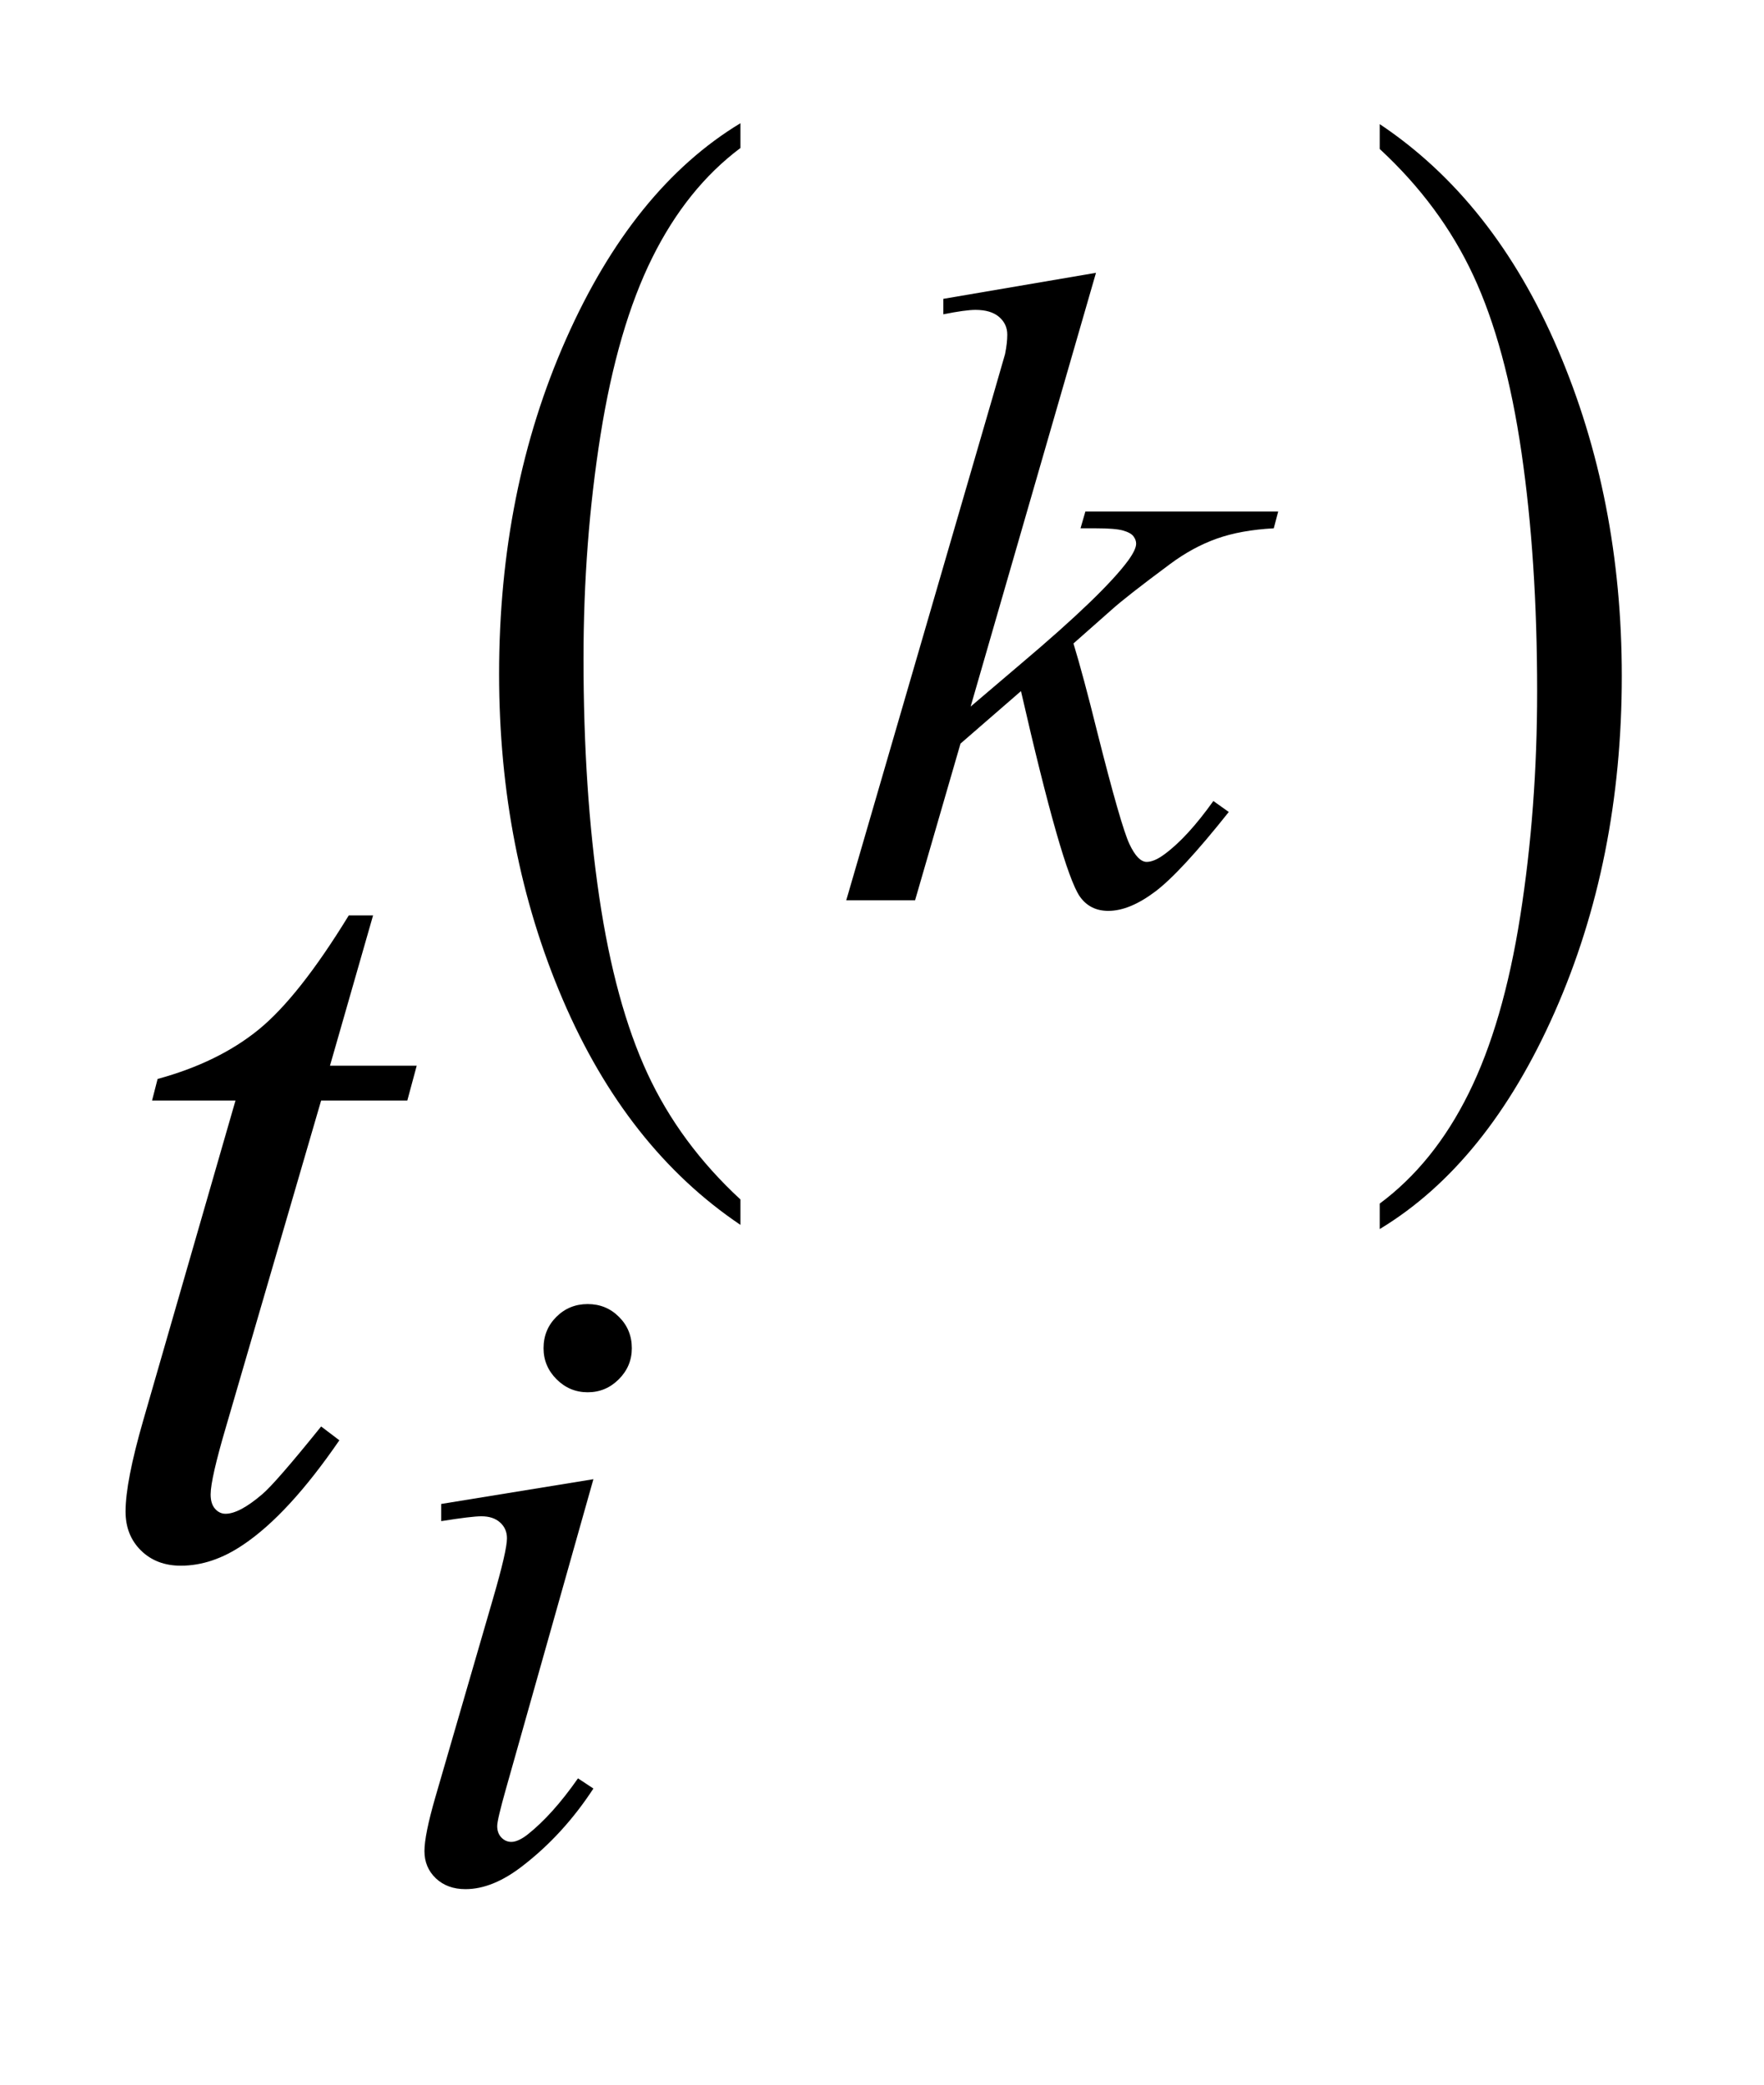 <?xml version="1.0" encoding="UTF-8"?>
<!DOCTYPE svg PUBLIC '-//W3C//DTD SVG 1.0//EN'
          'http://www.w3.org/TR/2001/REC-SVG-20010904/DTD/svg10.dtd'>
<svg stroke-dasharray="none" shape-rendering="auto" xmlns="http://www.w3.org/2000/svg" font-family="'Dialog'" text-rendering="auto" width="22" fill-opacity="1" color-interpolation="auto" color-rendering="auto" preserveAspectRatio="xMidYMid meet" font-size="12px" viewBox="0 0 22 26" fill="black" xmlns:xlink="http://www.w3.org/1999/xlink" stroke="black" image-rendering="auto" stroke-miterlimit="10" stroke-linecap="square" stroke-linejoin="miter" font-style="normal" stroke-width="1" height="26" stroke-dashoffset="0" font-weight="normal" stroke-opacity="1"
><!--Generated by the Batik Graphics2D SVG Generator--><defs id="genericDefs"
  /><g
  ><defs id="defs1"
    ><clipPath clipPathUnits="userSpaceOnUse" id="clipPath1"
      ><path d="M0.96 1.643 L14.842 1.643 L14.842 17.705 L0.96 17.705 L0.96 1.643 Z"
      /></clipPath
      ><clipPath clipPathUnits="userSpaceOnUse" id="clipPath2"
      ><path d="M30.761 52.504 L30.761 565.652 L475.692 565.652 L475.692 52.504 Z"
      /></clipPath
    ></defs
    ><g transform="scale(1.576,1.576) translate(-0.96,-1.643) matrix(0.031,0,0,0.031,0,0)"
    ><path d="M219.984 359.203 L219.984 365.688 Q190.859 346.078 174.609 308.125 Q158.375 270.188 158.375 225.062 Q158.375 178.141 175.453 139.594 Q192.531 101.047 219.984 84.453 L219.984 90.781 Q206.266 101.047 197.438 118.859 Q188.625 136.656 184.266 164.047 Q179.922 191.422 179.922 221.141 Q179.922 254.797 183.938 281.953 Q187.953 309.109 196.219 326.984 Q204.484 344.875 219.984 359.203 Z" stroke="none" clip-path="url(#clipPath2)"
    /></g
    ><g transform="matrix(0.049,0,0,0.049,-1.512,-2.59)"
    ><path d="M382.031 90.781 L382.031 84.453 Q411.156 103.906 427.391 141.859 Q443.641 179.812 443.641 224.922 Q443.641 271.844 426.562 310.469 Q409.484 349.094 382.031 365.688 L382.031 359.203 Q395.859 348.938 404.672 331.125 Q413.5 313.328 417.797 286.031 Q422.094 258.719 422.094 228.844 Q422.094 195.344 418.125 168.109 Q414.172 140.875 405.859 123 Q397.547 105.125 382.031 90.781 Z" stroke="none" clip-path="url(#clipPath2)"
    /></g
    ><g transform="matrix(0.049,0,0,0.049,-1.512,-2.59)"
    ><path d="M309.812 122.297 L277.906 232.703 L290.719 221.797 Q311.719 204.062 318 195.531 Q320.031 192.719 320.031 191.25 Q320.031 190.25 319.344 189.359 Q318.672 188.453 316.703 187.891 Q314.75 187.328 309.812 187.328 L305.875 187.328 L307.109 183.062 L356.188 183.062 L355.062 187.328 Q346.641 187.781 340.516 189.969 Q334.406 192.156 328.672 196.422 Q317.328 204.844 313.734 208.109 L304.078 216.641 Q306.547 224.719 310.141 239.219 Q316.203 263.25 318.344 267.734 Q320.469 272.234 322.719 272.234 Q324.625 272.234 327.219 270.312 Q333.047 266.047 339.688 256.734 L343.609 259.531 Q331.375 274.922 324.859 279.812 Q318.344 284.703 312.953 284.703 Q308.234 284.703 305.656 280.984 Q301.156 274.359 290.719 228.766 L275.328 242.125 L263.766 282 L246.25 282 L283.531 153.859 L286.672 142.969 Q287.234 140.156 287.234 138.031 Q287.234 135.328 285.156 133.531 Q283.078 131.734 279.141 131.734 Q276.562 131.734 270.953 132.859 L270.953 128.922 L309.812 122.297 Z" stroke="none" clip-path="url(#clipPath2)"
    /></g
    ><g transform="matrix(0.049,0,0,0.049,-1.512,-2.59)"
    ><path d="M180.438 384.781 Q185.156 384.781 188.406 388.047 Q191.672 391.297 191.672 396.016 Q191.672 400.609 188.359 403.922 Q185.047 407.234 180.438 407.234 Q175.828 407.234 172.516 403.922 Q169.203 400.609 169.203 396.016 Q169.203 391.297 172.453 388.047 Q175.719 384.781 180.438 384.781 ZM181.891 429.359 L159.656 508.094 Q157.406 516.062 157.406 517.641 Q157.406 519.438 158.469 520.562 Q159.547 521.672 161 521.672 Q162.688 521.672 165.047 519.875 Q171.453 514.828 177.969 505.5 L181.891 508.094 Q174.266 519.766 163.922 527.75 Q156.297 533.703 149.328 533.703 Q144.719 533.703 141.797 530.953 Q138.891 528.188 138.891 524.031 Q138.891 519.875 141.688 510.219 L156.297 459.906 Q159.891 447.562 159.891 444.406 Q159.891 441.938 158.141 440.375 Q156.406 438.797 153.375 438.797 Q150.906 438.797 143.156 440.031 L143.156 435.656 L181.891 429.359 Z" stroke="none" clip-path="url(#clipPath2)"
    /></g
    ><g transform="matrix(0.049,0,0,0.049,-1.512,-2.59)"
    ><path d="M125.812 285.859 L114.844 324.109 L136.922 324.109 L134.531 332.969 L112.594 332.969 L88.406 415.938 Q84.469 429.297 84.469 433.234 Q84.469 435.625 85.594 436.891 Q86.719 438.156 88.266 438.156 Q91.781 438.156 97.547 433.234 Q100.922 430.422 112.594 415.938 L117.234 419.453 Q104.297 438.297 92.766 446.031 Q84.891 451.375 76.875 451.375 Q70.688 451.375 66.75 447.516 Q62.812 443.641 62.812 437.594 Q62.812 430 67.312 414.391 L90.797 332.969 L69.562 332.969 L70.969 327.484 Q86.438 323.266 96.703 314.906 Q106.969 306.531 119.625 285.859 L125.812 285.859 Z" stroke="none" clip-path="url(#clipPath2)"
    /></g
  ></g
></svg
>
